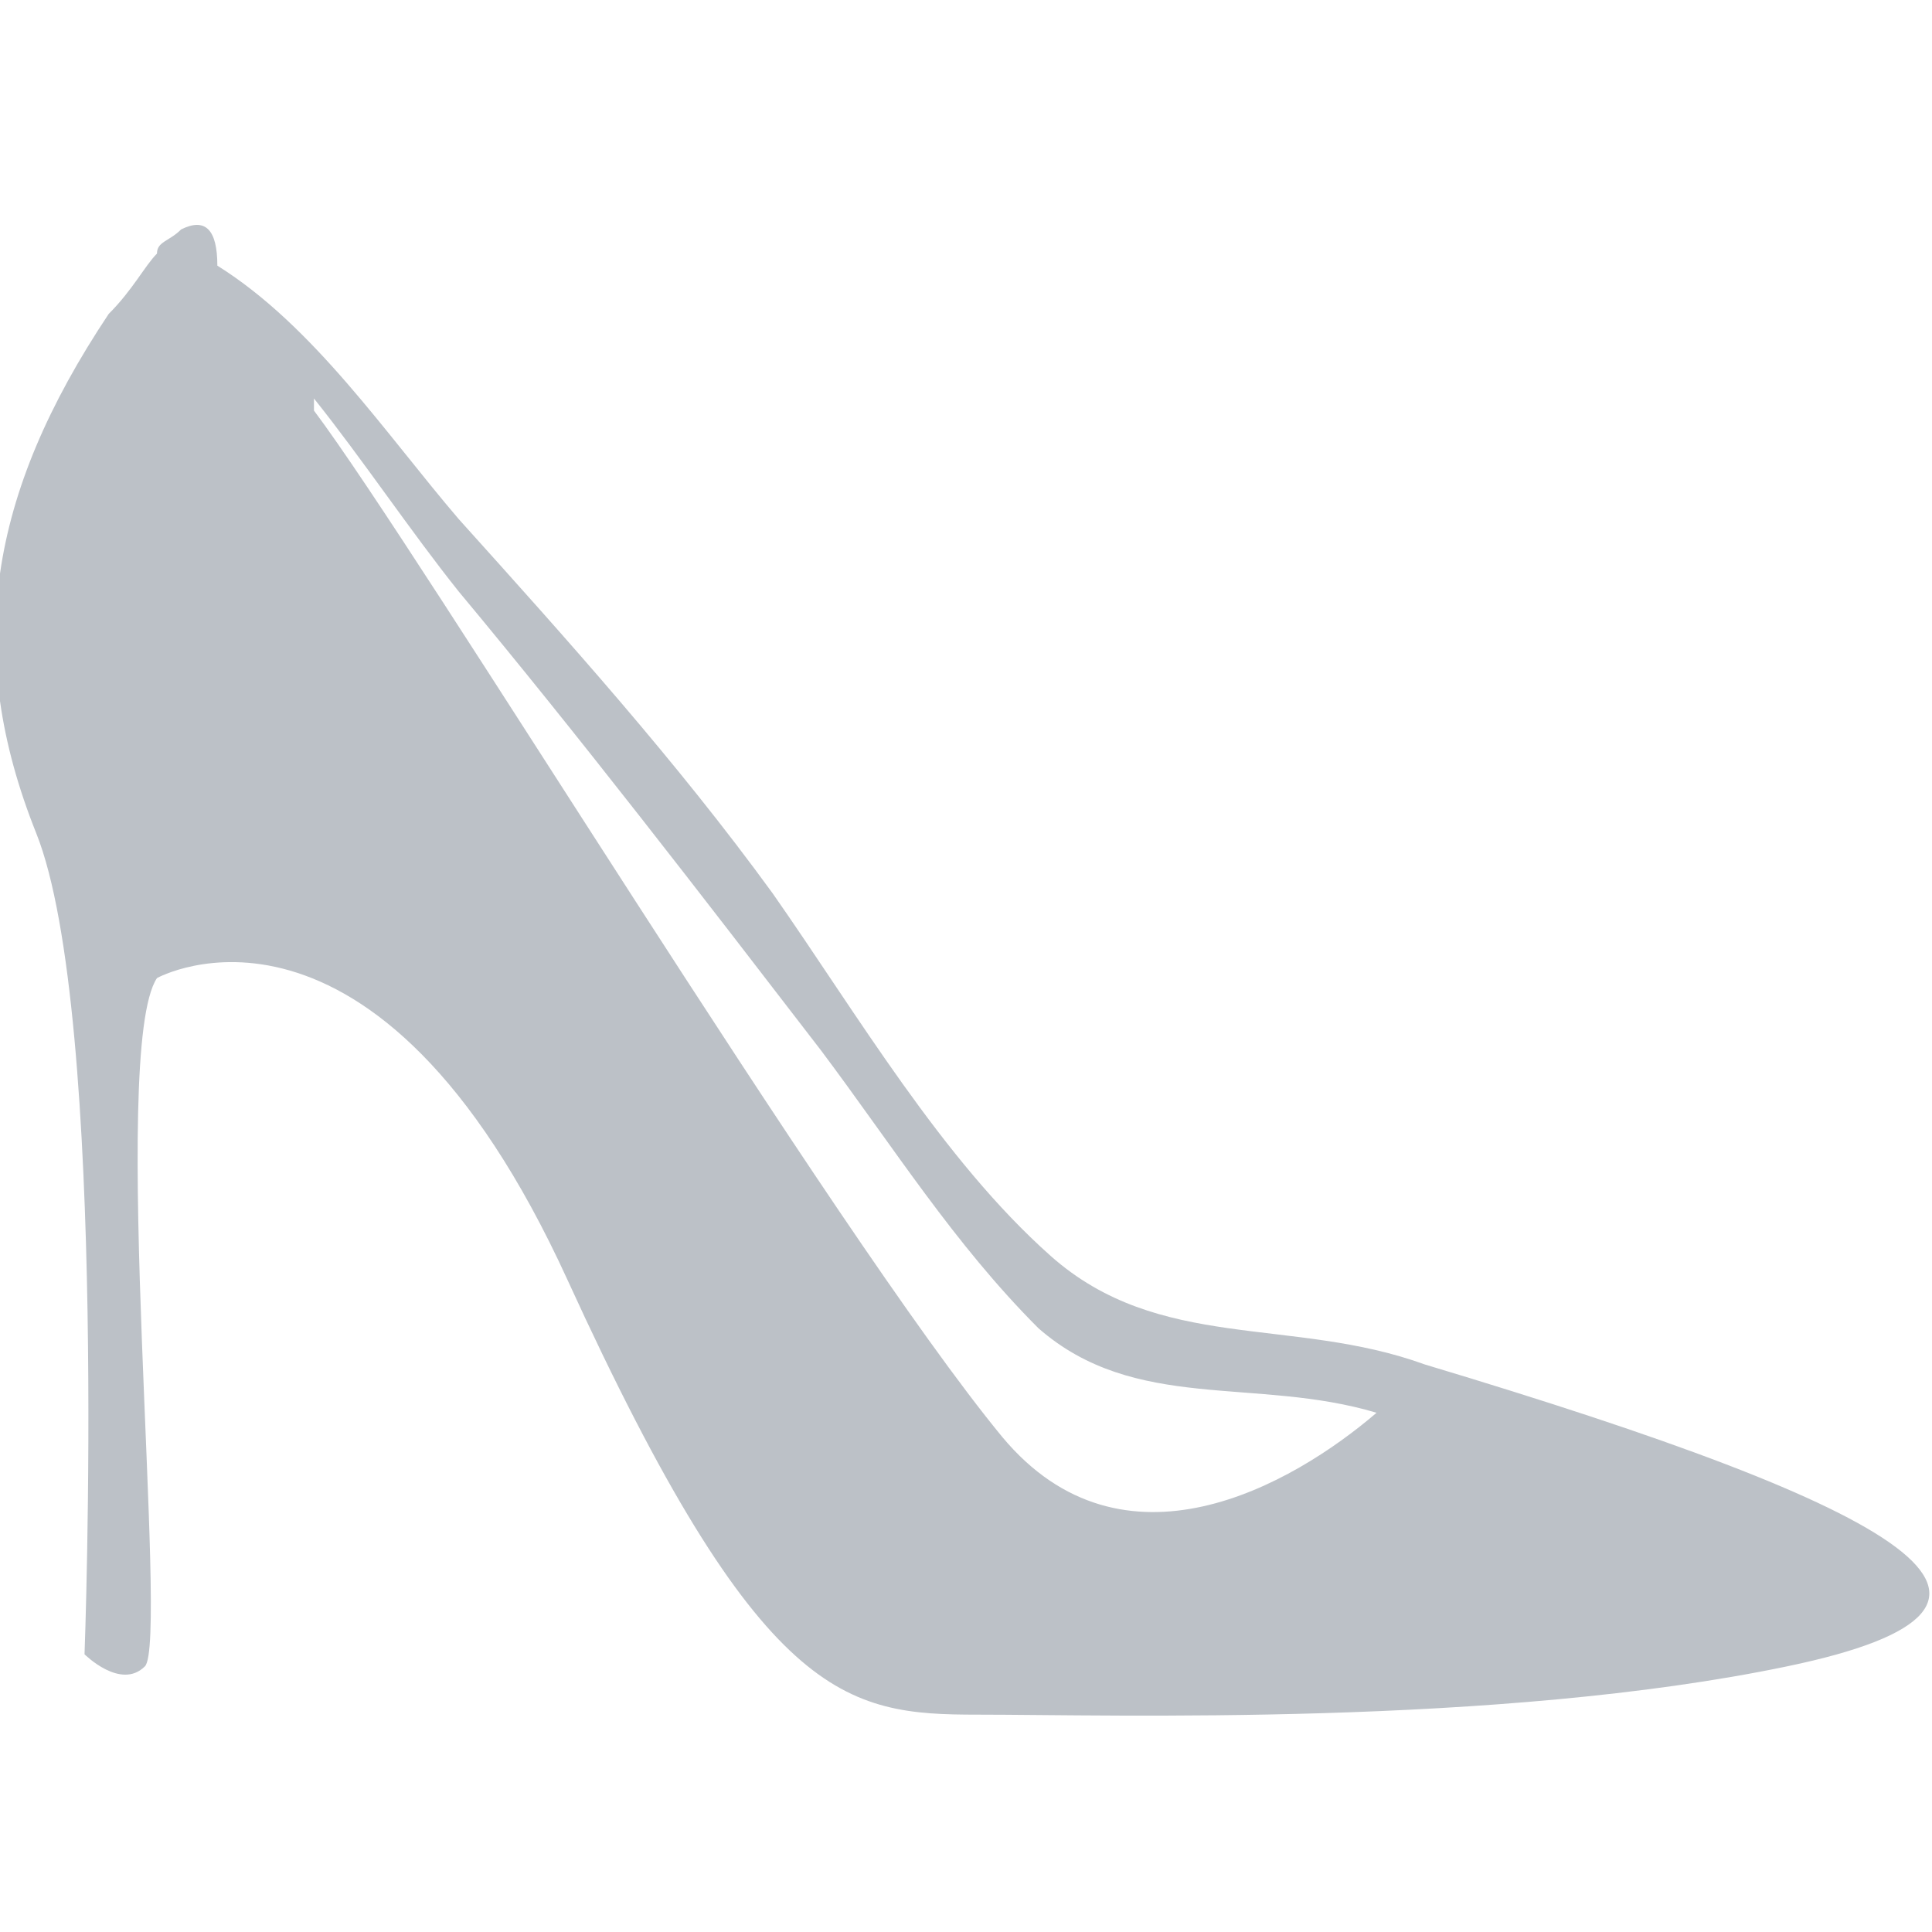 <?xml version="1.0" encoding="utf-8"?>
<!-- Generator: Adobe Illustrator 21.0.0, SVG Export Plug-In . SVG Version: 6.00 Build 0)  -->
<svg version="1.1" id="Capa_1" xmlns="http://www.w3.org/2000/svg" xmlns:xlink="http://www.w3.org/1999/xlink" x="0px" y="0px"
	 viewBox="0 0 16 16" style="enable-background:new 0 0 16 16;" xml:space="preserve">
<style type="text/css">
	.st0{fill:#BCC1C7;}
</style>
<g>
	<g>
		<path class="st0" d="M11.8,11.3C11.8,11.3,11.8,11.3,11.8,11.3c-1.1-0.4-2.2-0.1-3.1-0.9C7.8,9.6,7.1,8.4,6.4,7.4
			C5.6,6.3,4.7,5.3,3.8,4.3c-0.6-0.7-1.2-1.6-2-2.1C1.8,1.9,1.7,1.8,1.5,1.9C1.4,2,1.3,2,1.3,2.1C1.2,2.2,1.1,2.4,0.9,2.6
			c-1,1.5-1.2,2.8-0.6,4.3c0.6,1.5,0.4,6.8,0.4,6.8S1,14,1.2,13.8c0.2-0.2-0.3-5.1,0.1-5.7c0,0,1.8-1,3.4,2.5
			c1.6,3.5,2.3,3.6,3.4,3.6c1.1,0,4.3,0.1,6.7-0.4C17.2,13.3,15.8,12.5,11.8,11.3z M8.3,11.9c-1.4-1.7-4.8-7.3-5.7-8.5
			c0,0,0,0,0-0.1C3,3.8,3.4,4.4,3.8,4.9c1,1.2,2,2.5,3,3.8c0.6,0.8,1.1,1.6,1.8,2.3c0.8,0.7,1.8,0.4,2.8,0.7
			C10.7,12.3,9.3,13.1,8.3,11.9z"/>
	</g>
</g>
</svg>
